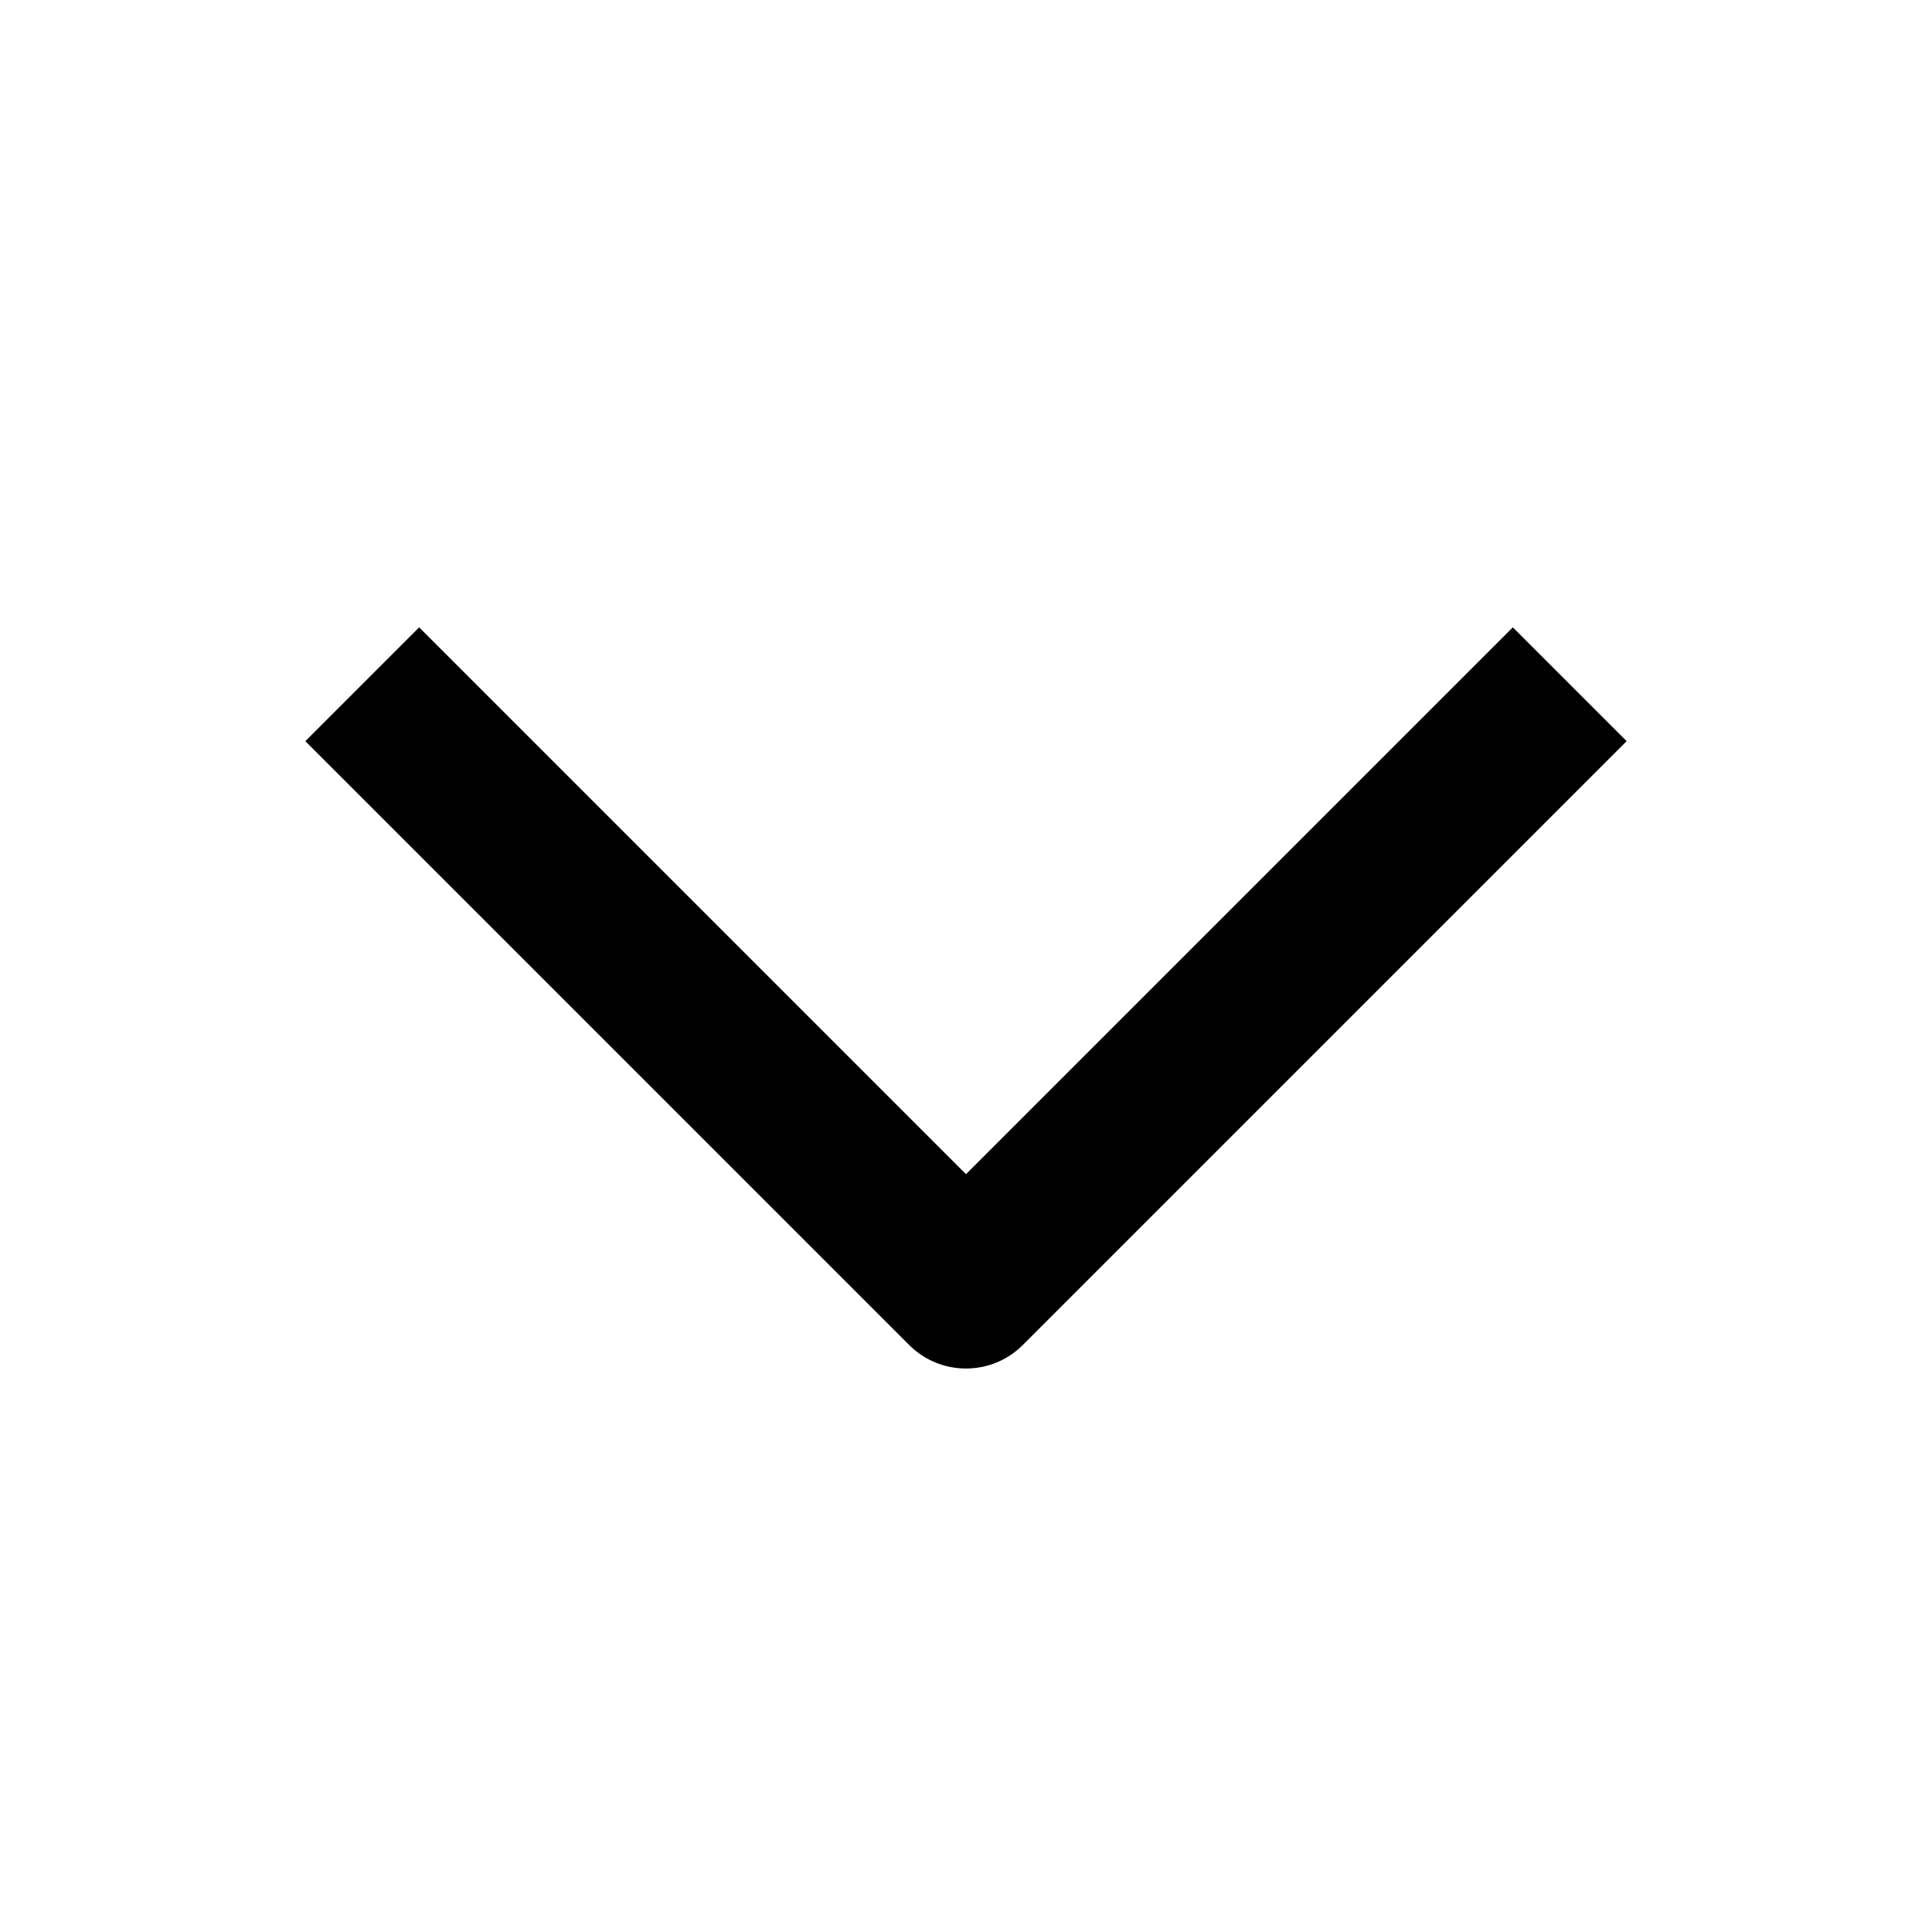 <svg width="24" height="24" viewBox="0 0 24 24" fill="none" xmlns="http://www.w3.org/2000/svg">
<path fill-rule="evenodd" clip-rule="evenodd" d="M12 14.586L5.207 7.793L3.793 9.207L11.293 16.707C11.683 17.098 12.316 17.098 12.707 16.707L20.207 9.207L18.793 7.793L12 14.586Z" fill="black"/>
</svg>
